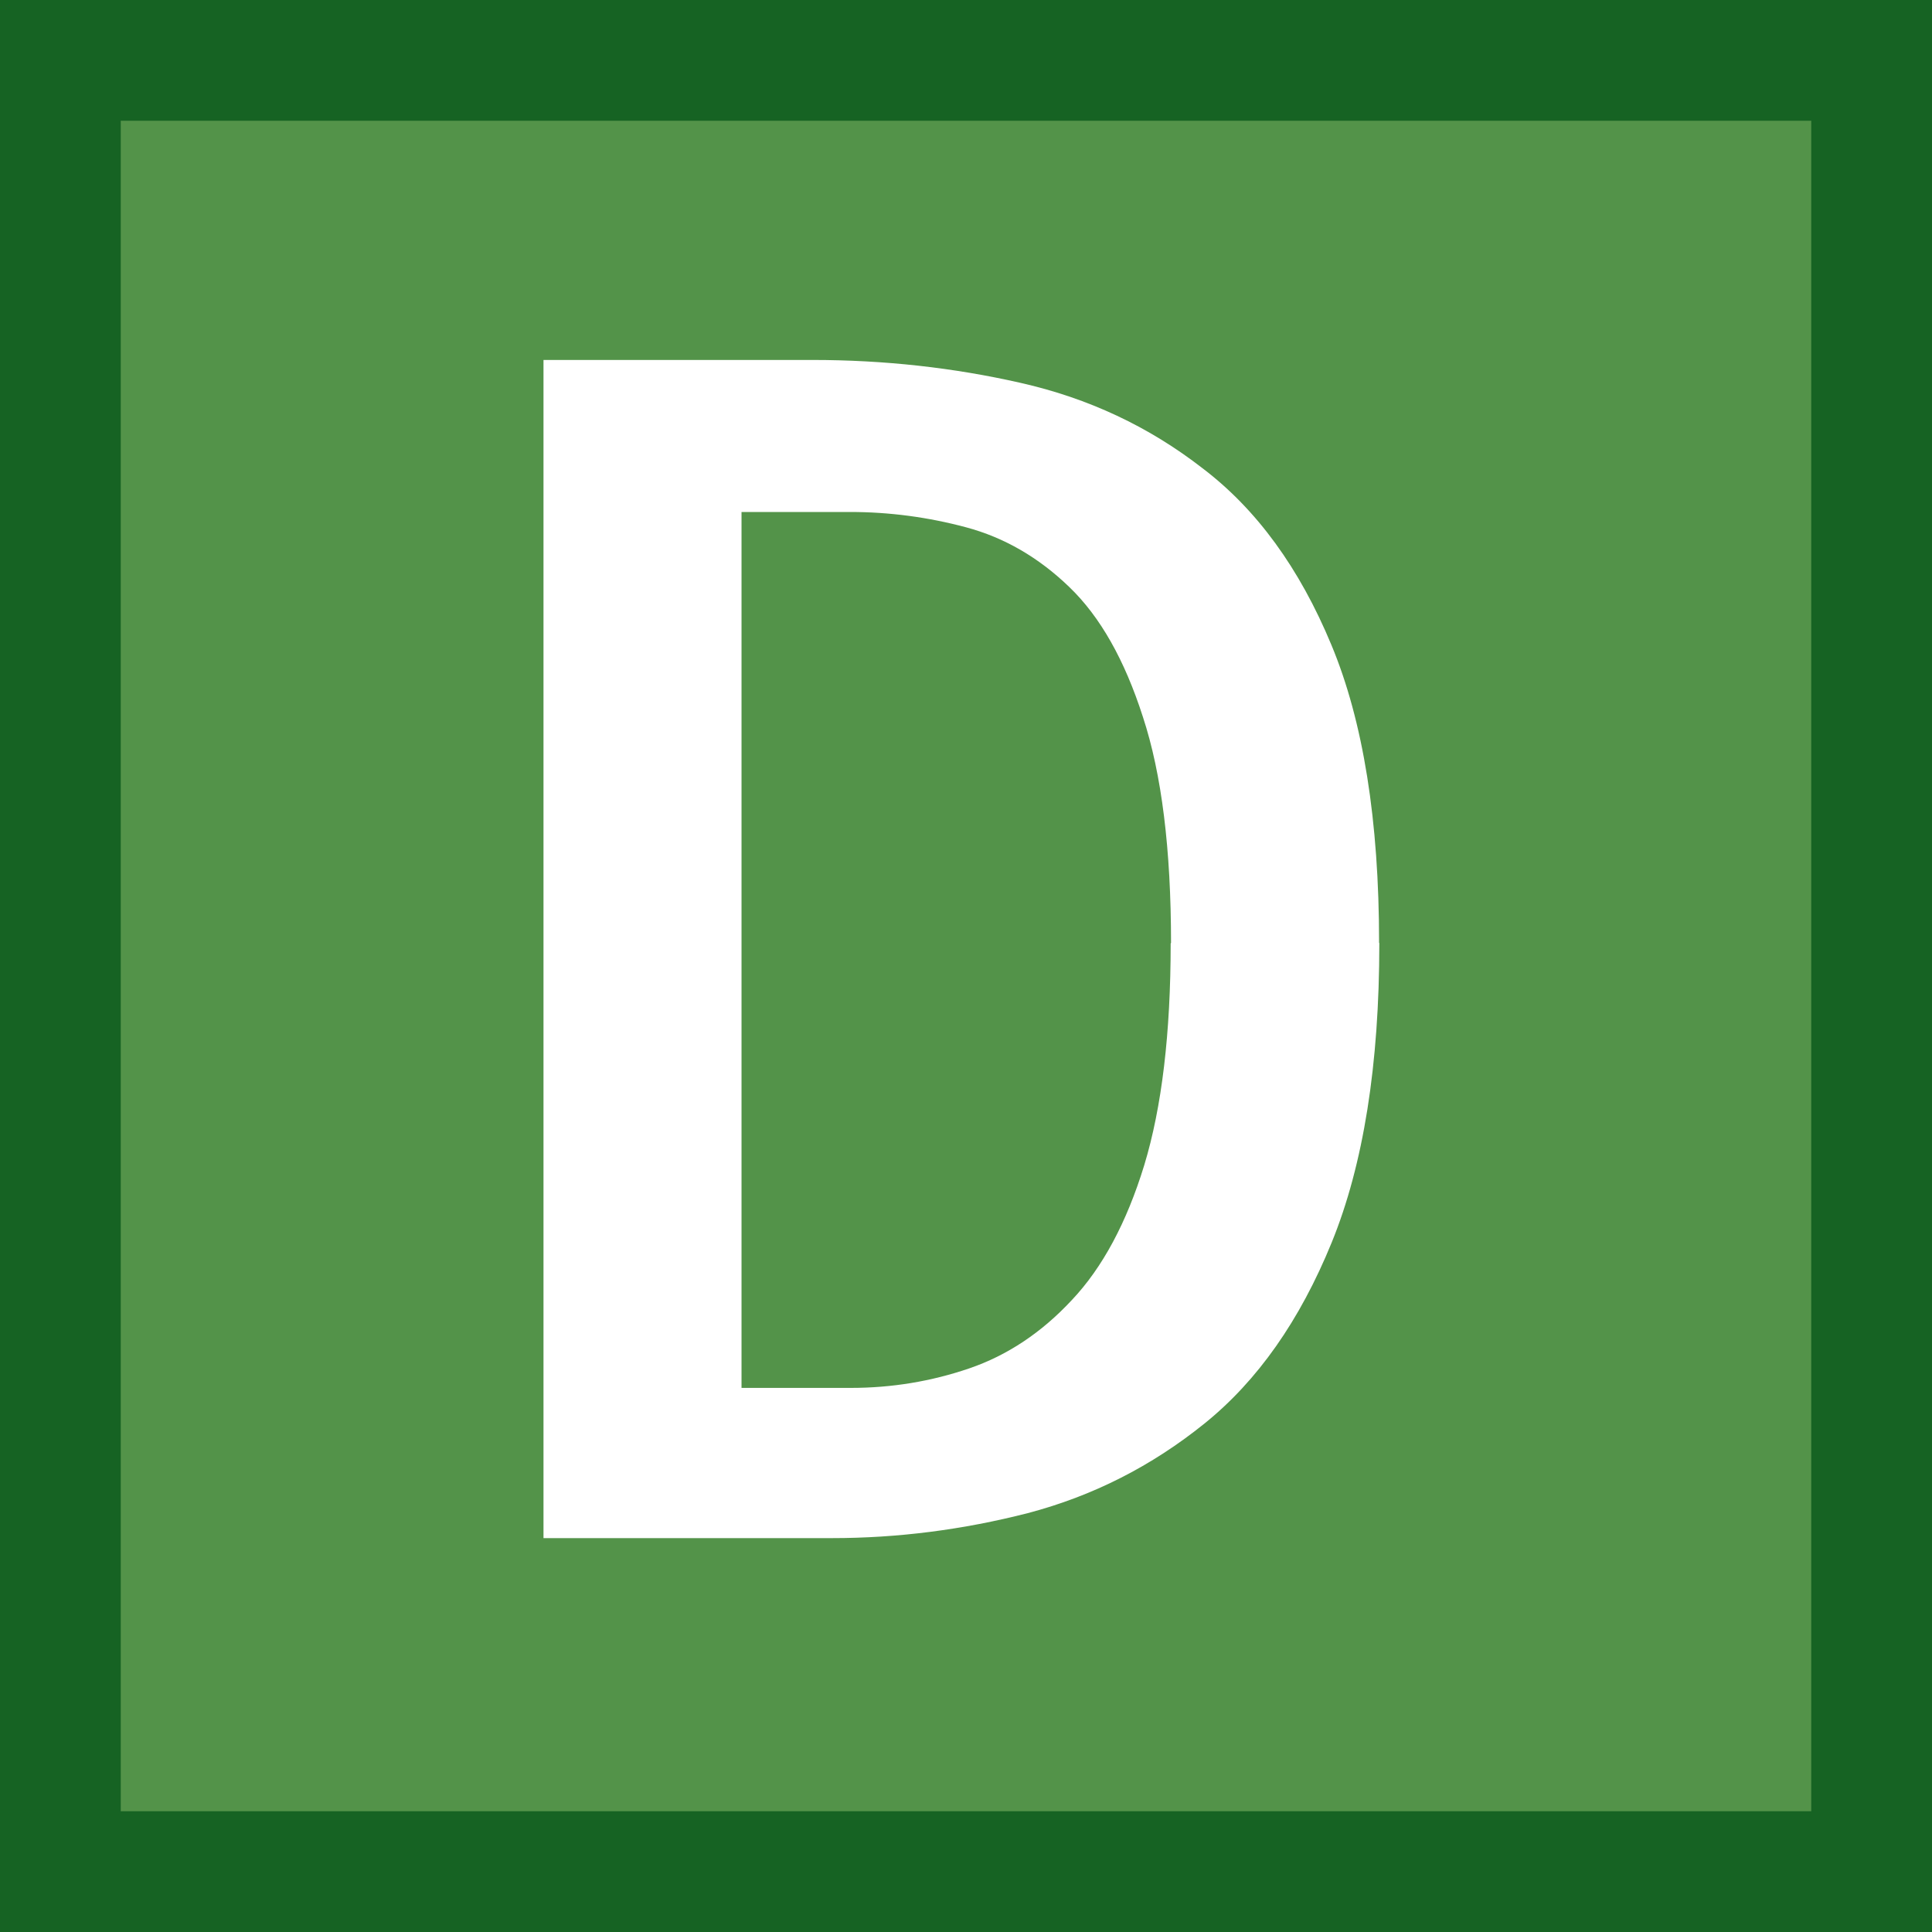 <?xml version="1.0" encoding="UTF-8" standalone="no"?><svg viewBox="0 0 16 16" xmlns="http://www.w3.org/2000/svg"><rect width="16" height="16" id="rect1" style="fill:#166323"/><rect x="1" y="1" width="14" height="14" id="rect2" style="fill:#539349"/><path d="m 11.423,7.810 q 0,1.513 -0.395,2.481 -0.395,0.968 -1.053,1.498 -0.657,0.530 -1.463,0.742 Q 7.704,12.738 6.891,12.738 H 4.501 V 2.981 h 2.227 q 0.890,0 1.725,0.190 0.841,0.190 1.506,0.707 0.671,0.509 1.067,1.463 0.395,0.947 0.395,2.467 z m -1.725,0 q 0,-1.166 -0.233,-1.873 Q 9.238,5.229 8.856,4.862 8.475,4.494 8.001,4.367 7.527,4.240 7.039,4.240 H 6.141 v 7.254 h 0.905 q 0.509,0 0.982,-0.162 0.473,-0.162 0.848,-0.565 0.381,-0.403 0.600,-1.117 0.219,-0.721 0.219,-1.838 z" id="text1" style="fill:#ffffff"/></svg>